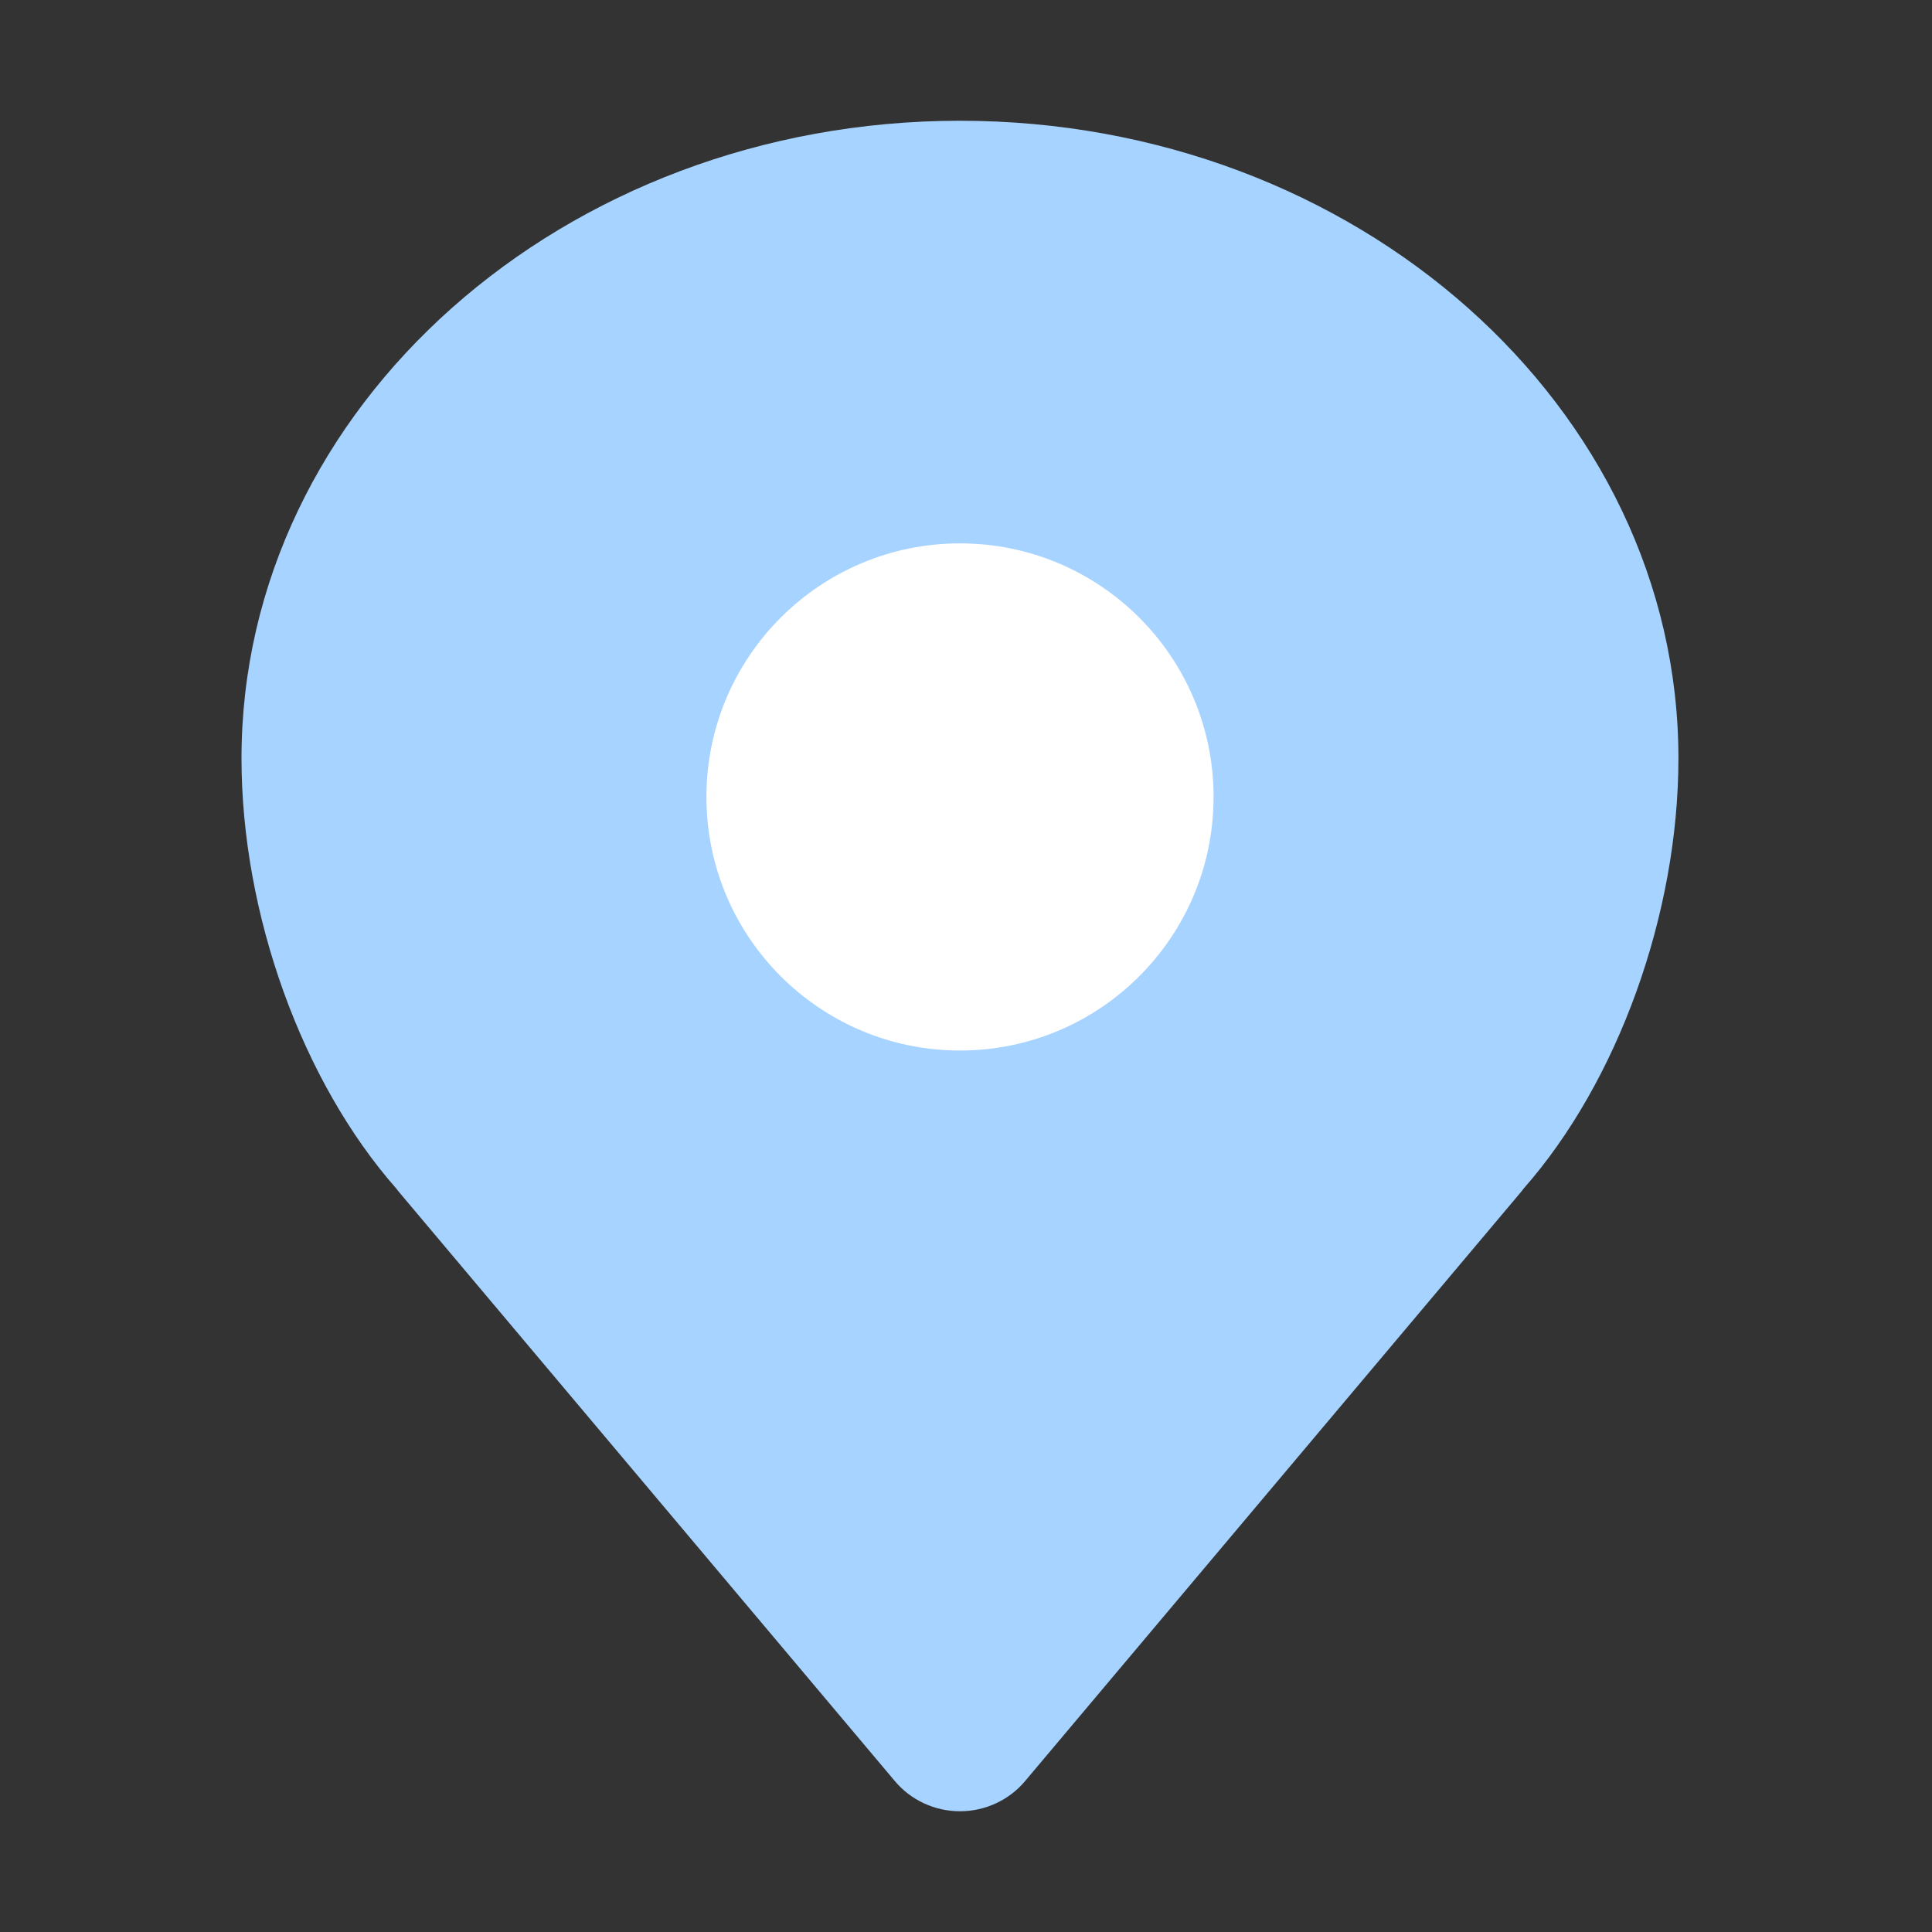 <svg width="48" height="48" viewBox="0 0 48 48" fill="none" xmlns="http://www.w3.org/2000/svg">
<rect x="0" y="0" width="48" height="48" fill="#333333" stroke="none"/>
<path fill-rule="evenodd" clip-rule="evenodd" d="M23.85 45C23.225 45 22.631 44.726 22.231 44.249L9.933 29.639C9.904 29.606 9.878 29.571 9.851 29.535C7.506 26.876 6 22.708 6 18.841C6 10.107 14.008 3 23.85 3C33.692 3 41.7 10.107 41.7 18.841C41.7 22.706 40.196 26.871 37.853 29.531C37.825 29.568 37.798 29.605 37.768 29.639L25.469 44.249C25.069 44.726 24.475 45 23.85 45Z" fill="#A6D3FF"/>
<path fill-rule="evenodd" clip-rule="evenodd" d="M30.151 19.8C30.151 16.32 27.329 13.5 23.851 13.5C20.372 13.5 17.551 16.32 17.551 19.8C17.551 23.279 20.372 26.1 23.851 26.1C27.329 26.1 30.151 23.279 30.151 19.8Z" fill="white"/>
</svg>
